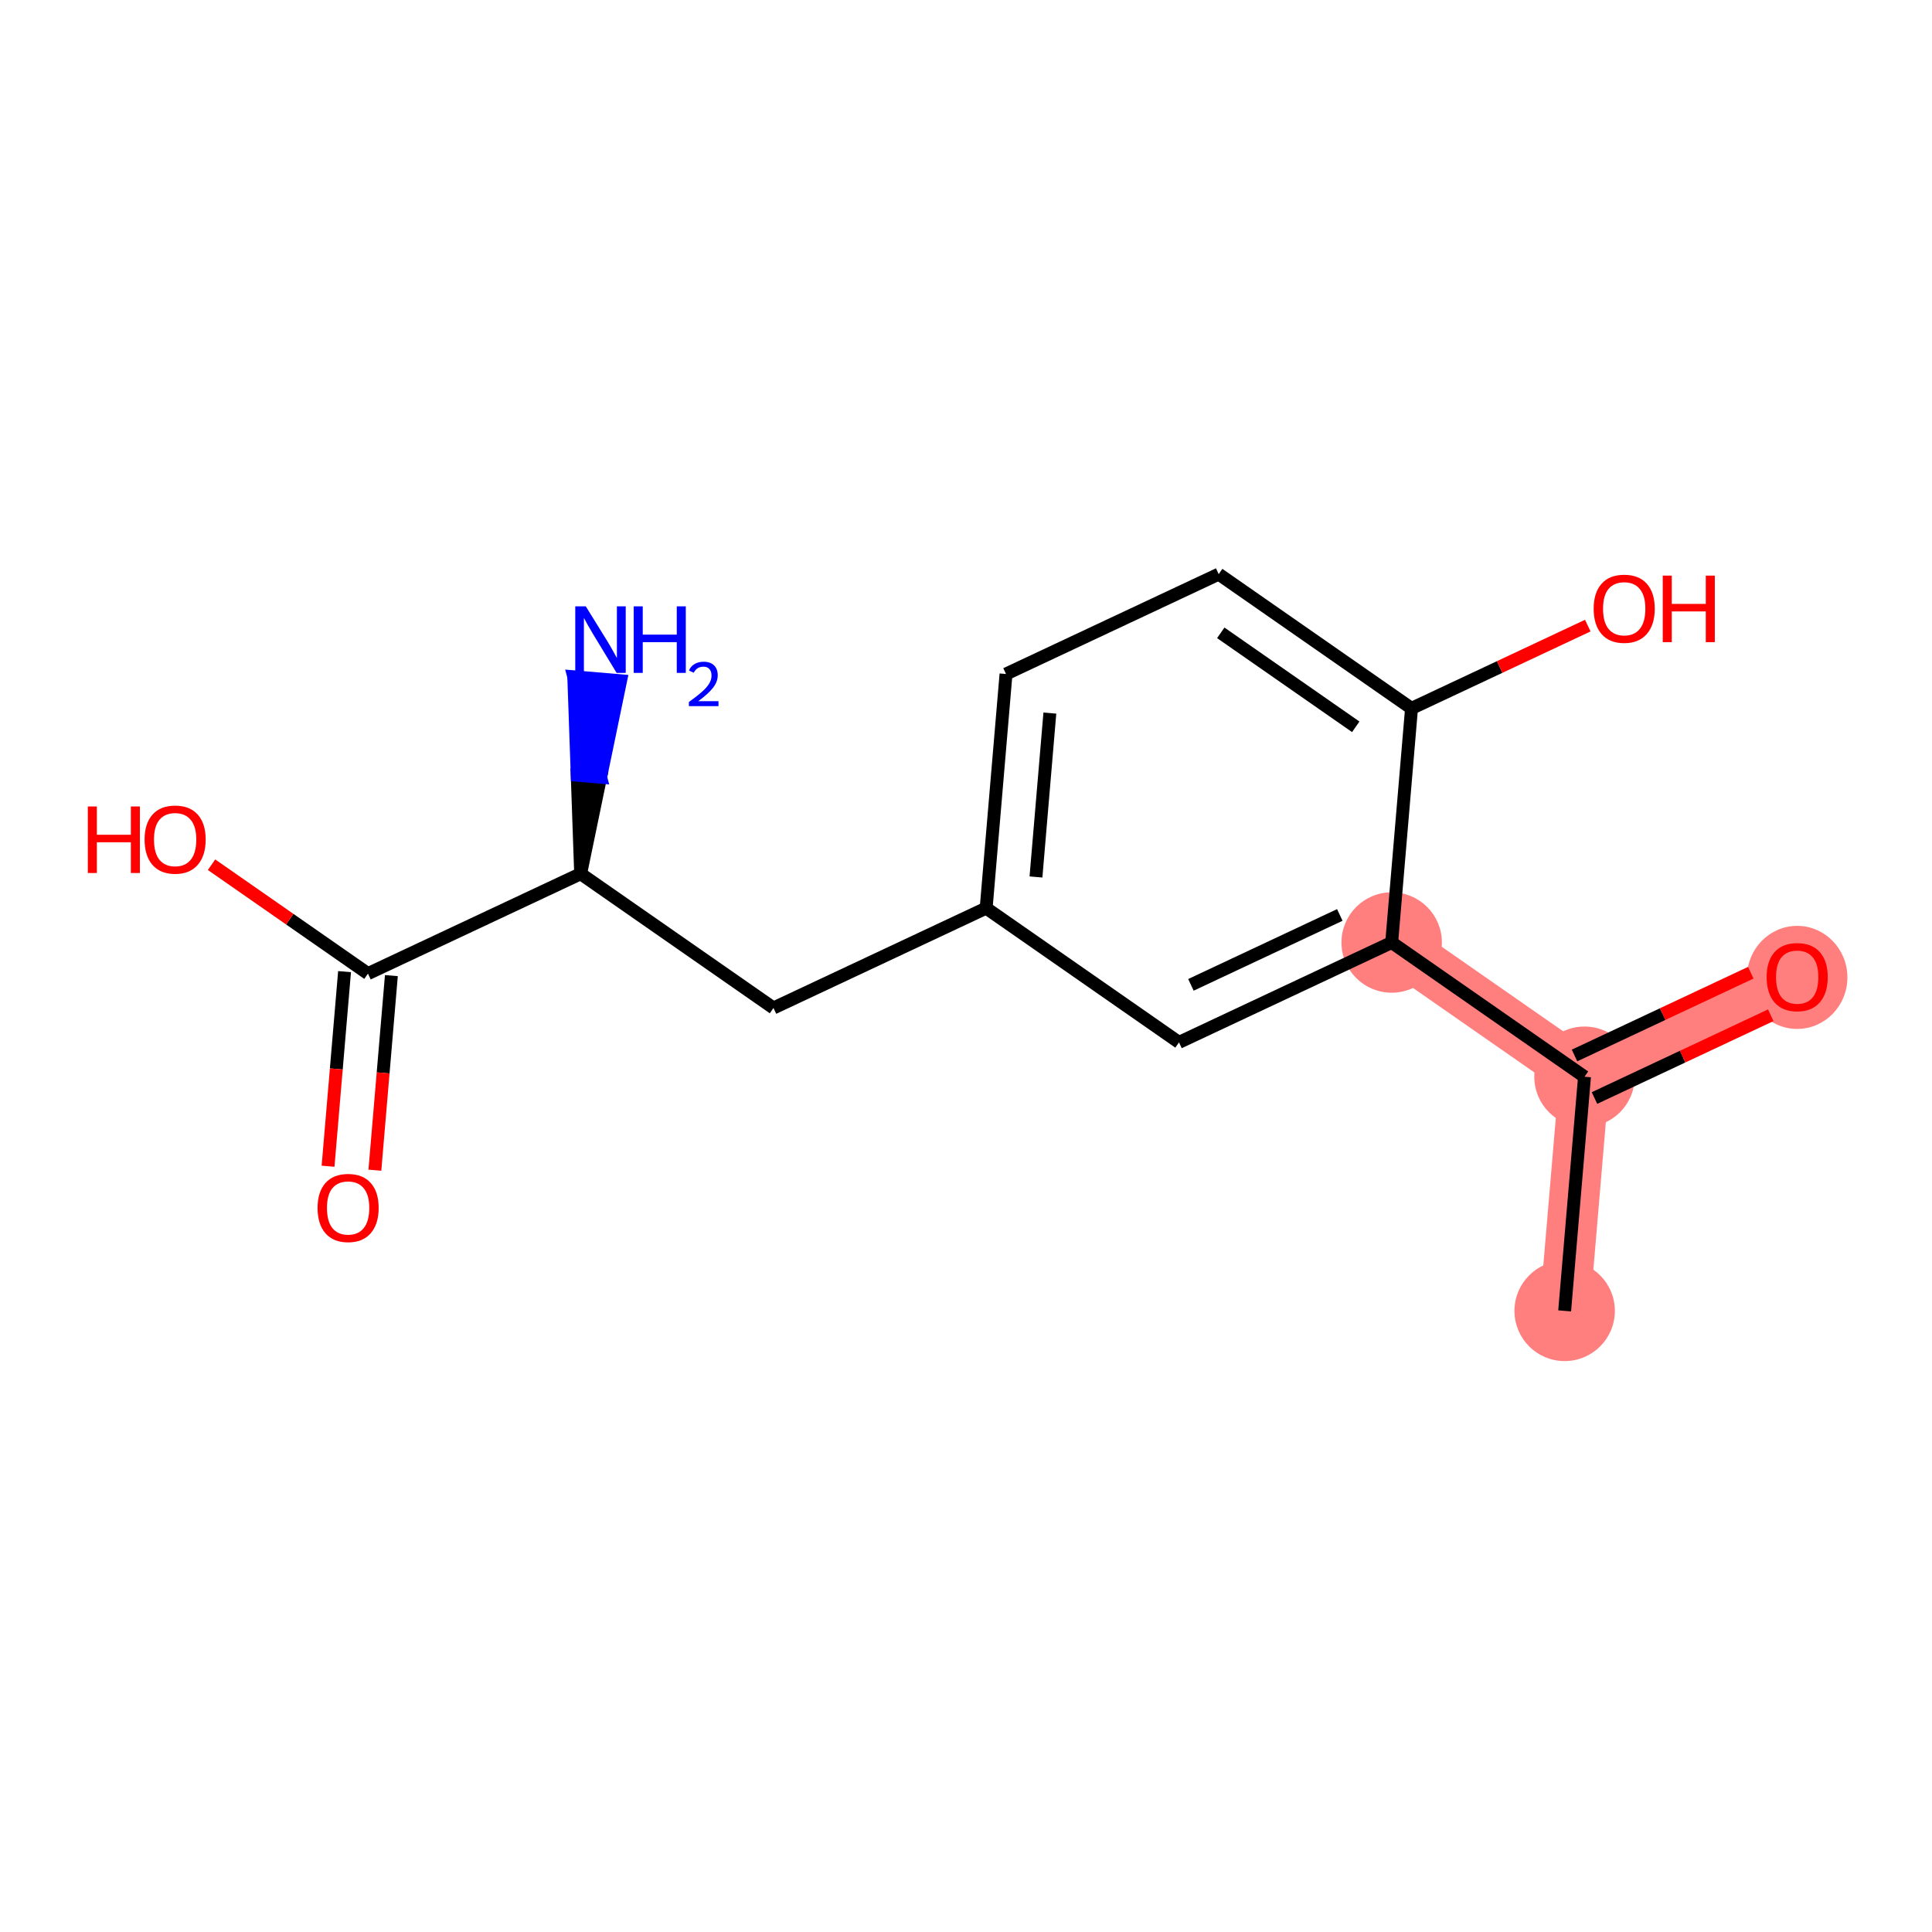 <?xml version='1.0' encoding='iso-8859-1'?>
<svg version='1.1' baseProfile='full'
              xmlns='http://www.w3.org/2000/svg'
                      xmlns:rdkit='http://www.rdkit.org/xml'
                      xmlns:xlink='http://www.w3.org/1999/xlink'
                  xml:space='preserve'
width='300px' height='300px' viewBox='0 0 300 300'>
<!-- END OF HEADER -->
<rect style='opacity:1.0;fill:#FFFFFF;stroke:none' width='300' height='300' x='0' y='0'> </rect>
<rect style='opacity:1.0;fill:#FFFFFF;stroke:none' width='300' height='300' x='0' y='0'> </rect>
<path d='M 242.959,203.553 L 246.041,167.198' style='fill:none;fill-rule:evenodd;stroke:#FF7F7F;stroke-width:7.8px;stroke-linecap:butt;stroke-linejoin:miter;stroke-opacity:1' />
<path d='M 246.041,167.198 L 279.067,151.69' style='fill:none;fill-rule:evenodd;stroke:#FF7F7F;stroke-width:7.8px;stroke-linecap:butt;stroke-linejoin:miter;stroke-opacity:1' />
<path d='M 246.041,167.198 L 216.099,146.351' style='fill:none;fill-rule:evenodd;stroke:#FF7F7F;stroke-width:7.8px;stroke-linecap:butt;stroke-linejoin:miter;stroke-opacity:1' />
<ellipse cx='242.959' cy='203.553' rx='7.297' ry='7.297'  style='fill:#FF7F7F;fill-rule:evenodd;stroke:#FF7F7F;stroke-width:1.0px;stroke-linecap:butt;stroke-linejoin:miter;stroke-opacity:1' />
<ellipse cx='246.041' cy='167.198' rx='7.297' ry='7.297'  style='fill:#FF7F7F;fill-rule:evenodd;stroke:#FF7F7F;stroke-width:1.0px;stroke-linecap:butt;stroke-linejoin:miter;stroke-opacity:1' />
<ellipse cx='279.067' cy='151.77' rx='7.297' ry='7.502'  style='fill:#FF7F7F;fill-rule:evenodd;stroke:#FF7F7F;stroke-width:1.0px;stroke-linecap:butt;stroke-linejoin:miter;stroke-opacity:1' />
<ellipse cx='216.099' cy='146.351' rx='7.297' ry='7.297'  style='fill:#FF7F7F;fill-rule:evenodd;stroke:#FF7F7F;stroke-width:1.0px;stroke-linecap:butt;stroke-linejoin:miter;stroke-opacity:1' />
<path class='bond-0 atom-0 atom-1' d='M 242.959,203.553 L 246.041,167.198' style='fill:none;fill-rule:evenodd;stroke:#000000;stroke-width:2.0px;stroke-linecap:butt;stroke-linejoin:miter;stroke-opacity:1' />
<path class='bond-1 atom-1 atom-2' d='M 247.592,170.501 L 261.277,164.074' style='fill:none;fill-rule:evenodd;stroke:#000000;stroke-width:2.0px;stroke-linecap:butt;stroke-linejoin:miter;stroke-opacity:1' />
<path class='bond-1 atom-1 atom-2' d='M 261.277,164.074 L 274.962,157.648' style='fill:none;fill-rule:evenodd;stroke:#FF0000;stroke-width:2.0px;stroke-linecap:butt;stroke-linejoin:miter;stroke-opacity:1' />
<path class='bond-1 atom-1 atom-2' d='M 244.491,163.896 L 258.176,157.469' style='fill:none;fill-rule:evenodd;stroke:#000000;stroke-width:2.0px;stroke-linecap:butt;stroke-linejoin:miter;stroke-opacity:1' />
<path class='bond-1 atom-1 atom-2' d='M 258.176,157.469 L 271.861,151.043' style='fill:none;fill-rule:evenodd;stroke:#FF0000;stroke-width:2.0px;stroke-linecap:butt;stroke-linejoin:miter;stroke-opacity:1' />
<path class='bond-2 atom-1 atom-3' d='M 246.041,167.198 L 216.099,146.351' style='fill:none;fill-rule:evenodd;stroke:#000000;stroke-width:2.0px;stroke-linecap:butt;stroke-linejoin:miter;stroke-opacity:1' />
<path class='bond-3 atom-3 atom-4' d='M 216.099,146.351 L 183.073,161.86' style='fill:none;fill-rule:evenodd;stroke:#000000;stroke-width:2.0px;stroke-linecap:butt;stroke-linejoin:miter;stroke-opacity:1' />
<path class='bond-3 atom-3 atom-4' d='M 208.043,142.073 L 184.926,152.928' style='fill:none;fill-rule:evenodd;stroke:#000000;stroke-width:2.0px;stroke-linecap:butt;stroke-linejoin:miter;stroke-opacity:1' />
<path class='bond-15 atom-14 atom-3' d='M 219.181,109.997 L 216.099,146.351' style='fill:none;fill-rule:evenodd;stroke:#000000;stroke-width:2.0px;stroke-linecap:butt;stroke-linejoin:miter;stroke-opacity:1' />
<path class='bond-4 atom-4 atom-5' d='M 183.073,161.86 L 153.13,141.013' style='fill:none;fill-rule:evenodd;stroke:#000000;stroke-width:2.0px;stroke-linecap:butt;stroke-linejoin:miter;stroke-opacity:1' />
<path class='bond-5 atom-5 atom-6' d='M 153.13,141.013 L 120.105,156.521' style='fill:none;fill-rule:evenodd;stroke:#000000;stroke-width:2.0px;stroke-linecap:butt;stroke-linejoin:miter;stroke-opacity:1' />
<path class='bond-11 atom-5 atom-12' d='M 153.13,141.013 L 156.213,104.658' style='fill:none;fill-rule:evenodd;stroke:#000000;stroke-width:2.0px;stroke-linecap:butt;stroke-linejoin:miter;stroke-opacity:1' />
<path class='bond-11 atom-5 atom-12' d='M 160.864,136.176 L 163.021,110.728' style='fill:none;fill-rule:evenodd;stroke:#000000;stroke-width:2.0px;stroke-linecap:butt;stroke-linejoin:miter;stroke-opacity:1' />
<path class='bond-6 atom-6 atom-7' d='M 120.105,156.521 L 90.162,135.674' style='fill:none;fill-rule:evenodd;stroke:#000000;stroke-width:2.0px;stroke-linecap:butt;stroke-linejoin:miter;stroke-opacity:1' />
<path class='bond-7 atom-7 atom-8' d='M 90.162,135.674 L 93.263,120.69 L 89.628,120.382 Z' style='fill:#000000;fill-rule:evenodd;fill-opacity:1;stroke:#000000;stroke-width:2.0px;stroke-linecap:butt;stroke-linejoin:miter;stroke-opacity:1;' />
<path class='bond-7 atom-7 atom-8' d='M 93.263,120.69 L 89.094,105.09 L 96.365,105.706 Z' style='fill:#0000FF;fill-rule:evenodd;fill-opacity:1;stroke:#0000FF;stroke-width:2.0px;stroke-linecap:butt;stroke-linejoin:miter;stroke-opacity:1;' />
<path class='bond-7 atom-7 atom-8' d='M 93.263,120.69 L 89.628,120.382 L 89.094,105.09 Z' style='fill:#0000FF;fill-rule:evenodd;fill-opacity:1;stroke:#0000FF;stroke-width:2.0px;stroke-linecap:butt;stroke-linejoin:miter;stroke-opacity:1;' />
<path class='bond-8 atom-7 atom-9' d='M 90.162,135.674 L 57.137,151.182' style='fill:none;fill-rule:evenodd;stroke:#000000;stroke-width:2.0px;stroke-linecap:butt;stroke-linejoin:miter;stroke-opacity:1' />
<path class='bond-9 atom-9 atom-10' d='M 53.502,150.874 L 52.221,165.983' style='fill:none;fill-rule:evenodd;stroke:#000000;stroke-width:2.0px;stroke-linecap:butt;stroke-linejoin:miter;stroke-opacity:1' />
<path class='bond-9 atom-9 atom-10' d='M 52.221,165.983 L 50.94,181.092' style='fill:none;fill-rule:evenodd;stroke:#FF0000;stroke-width:2.0px;stroke-linecap:butt;stroke-linejoin:miter;stroke-opacity:1' />
<path class='bond-9 atom-9 atom-10' d='M 60.773,151.491 L 59.492,166.6' style='fill:none;fill-rule:evenodd;stroke:#000000;stroke-width:2.0px;stroke-linecap:butt;stroke-linejoin:miter;stroke-opacity:1' />
<path class='bond-9 atom-9 atom-10' d='M 59.492,166.6 L 58.211,181.708' style='fill:none;fill-rule:evenodd;stroke:#FF0000;stroke-width:2.0px;stroke-linecap:butt;stroke-linejoin:miter;stroke-opacity:1' />
<path class='bond-10 atom-9 atom-11' d='M 57.137,151.182 L 44.993,142.728' style='fill:none;fill-rule:evenodd;stroke:#000000;stroke-width:2.0px;stroke-linecap:butt;stroke-linejoin:miter;stroke-opacity:1' />
<path class='bond-10 atom-9 atom-11' d='M 44.993,142.728 L 32.849,134.273' style='fill:none;fill-rule:evenodd;stroke:#FF0000;stroke-width:2.0px;stroke-linecap:butt;stroke-linejoin:miter;stroke-opacity:1' />
<path class='bond-12 atom-12 atom-13' d='M 156.213,104.658 L 189.238,89.15' style='fill:none;fill-rule:evenodd;stroke:#000000;stroke-width:2.0px;stroke-linecap:butt;stroke-linejoin:miter;stroke-opacity:1' />
<path class='bond-13 atom-13 atom-14' d='M 189.238,89.15 L 219.181,109.997' style='fill:none;fill-rule:evenodd;stroke:#000000;stroke-width:2.0px;stroke-linecap:butt;stroke-linejoin:miter;stroke-opacity:1' />
<path class='bond-13 atom-13 atom-14' d='M 189.56,98.266 L 210.52,112.858' style='fill:none;fill-rule:evenodd;stroke:#000000;stroke-width:2.0px;stroke-linecap:butt;stroke-linejoin:miter;stroke-opacity:1' />
<path class='bond-14 atom-14 atom-15' d='M 219.181,109.997 L 232.866,103.571' style='fill:none;fill-rule:evenodd;stroke:#000000;stroke-width:2.0px;stroke-linecap:butt;stroke-linejoin:miter;stroke-opacity:1' />
<path class='bond-14 atom-14 atom-15' d='M 232.866,103.571 L 246.551,97.144' style='fill:none;fill-rule:evenodd;stroke:#FF0000;stroke-width:2.0px;stroke-linecap:butt;stroke-linejoin:miter;stroke-opacity:1' />
<path  class='atom-2' d='M 274.324 151.719
Q 274.324 149.238, 275.549 147.852
Q 276.775 146.465, 279.067 146.465
Q 281.358 146.465, 282.584 147.852
Q 283.81 149.238, 283.81 151.719
Q 283.81 154.229, 282.569 155.66
Q 281.329 157.075, 279.067 157.075
Q 276.79 157.075, 275.549 155.66
Q 274.324 154.244, 274.324 151.719
M 279.067 155.908
Q 280.643 155.908, 281.489 154.857
Q 282.35 153.792, 282.35 151.719
Q 282.35 149.691, 281.489 148.669
Q 280.643 147.633, 279.067 147.633
Q 277.49 147.633, 276.629 148.654
Q 275.783 149.676, 275.783 151.719
Q 275.783 153.806, 276.629 154.857
Q 277.49 155.908, 279.067 155.908
' fill='#FF0000'/>
<path  class='atom-8' d='M 90.961 94.153
L 94.346 99.626
Q 94.682 100.166, 95.222 101.144
Q 95.762 102.122, 95.791 102.18
L 95.791 94.153
L 97.163 94.153
L 97.163 104.486
L 95.747 104.486
L 92.114 98.502
Q 91.69 97.802, 91.238 96.999
Q 90.8 96.197, 90.669 95.948
L 90.669 104.486
L 89.326 104.486
L 89.326 94.153
L 90.961 94.153
' fill='#0000FF'/>
<path  class='atom-8' d='M 98.403 94.153
L 99.805 94.153
L 99.805 98.546
L 105.088 98.546
L 105.088 94.153
L 106.489 94.153
L 106.489 104.486
L 105.088 104.486
L 105.088 99.714
L 99.805 99.714
L 99.805 104.486
L 98.403 104.486
L 98.403 94.153
' fill='#0000FF'/>
<path  class='atom-8' d='M 106.989 104.123
Q 107.24 103.478, 107.837 103.122
Q 108.434 102.756, 109.263 102.756
Q 110.293 102.756, 110.871 103.314
Q 111.449 103.873, 111.449 104.865
Q 111.449 105.877, 110.698 106.82
Q 109.956 107.764, 108.415 108.882
L 111.565 108.882
L 111.565 109.652
L 106.97 109.652
L 106.97 109.007
Q 108.242 108.102, 108.993 107.427
Q 109.754 106.753, 110.12 106.146
Q 110.486 105.539, 110.486 104.913
Q 110.486 104.258, 110.158 103.892
Q 109.831 103.526, 109.263 103.526
Q 108.714 103.526, 108.348 103.748
Q 107.982 103.969, 107.722 104.461
L 106.989 104.123
' fill='#0000FF'/>
<path  class='atom-10' d='M 49.312 187.566
Q 49.312 185.085, 50.538 183.699
Q 51.764 182.312, 54.055 182.312
Q 56.346 182.312, 57.572 183.699
Q 58.798 185.085, 58.798 187.566
Q 58.798 190.076, 57.557 191.507
Q 56.317 192.922, 54.055 192.922
Q 51.778 192.922, 50.538 191.507
Q 49.312 190.091, 49.312 187.566
M 54.055 191.755
Q 55.631 191.755, 56.477 190.704
Q 57.339 189.639, 57.339 187.566
Q 57.339 185.538, 56.477 184.516
Q 55.631 183.48, 54.055 183.48
Q 52.479 183.48, 51.618 184.502
Q 50.771 185.523, 50.771 187.566
Q 50.771 189.653, 51.618 190.704
Q 52.479 191.755, 54.055 191.755
' fill='#FF0000'/>
<path  class='atom-11' d='M 13.636 125.228
L 15.037 125.228
L 15.037 129.621
L 20.32 129.621
L 20.32 125.228
L 21.721 125.228
L 21.721 135.56
L 20.32 135.56
L 20.32 130.788
L 15.037 130.788
L 15.037 135.56
L 13.636 135.56
L 13.636 125.228
' fill='#FF0000'/>
<path  class='atom-11' d='M 22.451 130.365
Q 22.451 127.884, 23.677 126.498
Q 24.903 125.111, 27.194 125.111
Q 29.485 125.111, 30.711 126.498
Q 31.937 127.884, 31.937 130.365
Q 31.937 132.875, 30.697 134.305
Q 29.456 135.721, 27.194 135.721
Q 24.918 135.721, 23.677 134.305
Q 22.451 132.89, 22.451 130.365
M 27.194 134.553
Q 28.77 134.553, 29.617 133.503
Q 30.478 132.437, 30.478 130.365
Q 30.478 128.336, 29.617 127.315
Q 28.77 126.279, 27.194 126.279
Q 25.618 126.279, 24.757 127.3
Q 23.911 128.322, 23.911 130.365
Q 23.911 132.452, 24.757 133.503
Q 25.618 134.553, 27.194 134.553
' fill='#FF0000'/>
<path  class='atom-15' d='M 247.463 94.518
Q 247.463 92.037, 248.689 90.651
Q 249.915 89.264, 252.206 89.264
Q 254.497 89.264, 255.723 90.651
Q 256.949 92.037, 256.949 94.518
Q 256.949 97.028, 255.708 98.458
Q 254.468 99.874, 252.206 99.874
Q 249.929 99.874, 248.689 98.458
Q 247.463 97.043, 247.463 94.518
M 252.206 98.707
Q 253.782 98.707, 254.629 97.656
Q 255.49 96.59, 255.49 94.518
Q 255.49 92.489, 254.629 91.468
Q 253.782 90.432, 252.206 90.432
Q 250.63 90.432, 249.769 91.453
Q 248.922 92.475, 248.922 94.518
Q 248.922 96.605, 249.769 97.656
Q 250.63 98.707, 252.206 98.707
' fill='#FF0000'/>
<path  class='atom-15' d='M 258.189 89.381
L 259.59 89.381
L 259.59 93.774
L 264.874 93.774
L 264.874 89.381
L 266.275 89.381
L 266.275 99.713
L 264.874 99.713
L 264.874 94.941
L 259.59 94.941
L 259.59 99.713
L 258.189 99.713
L 258.189 89.381
' fill='#FF0000'/>
</svg>
